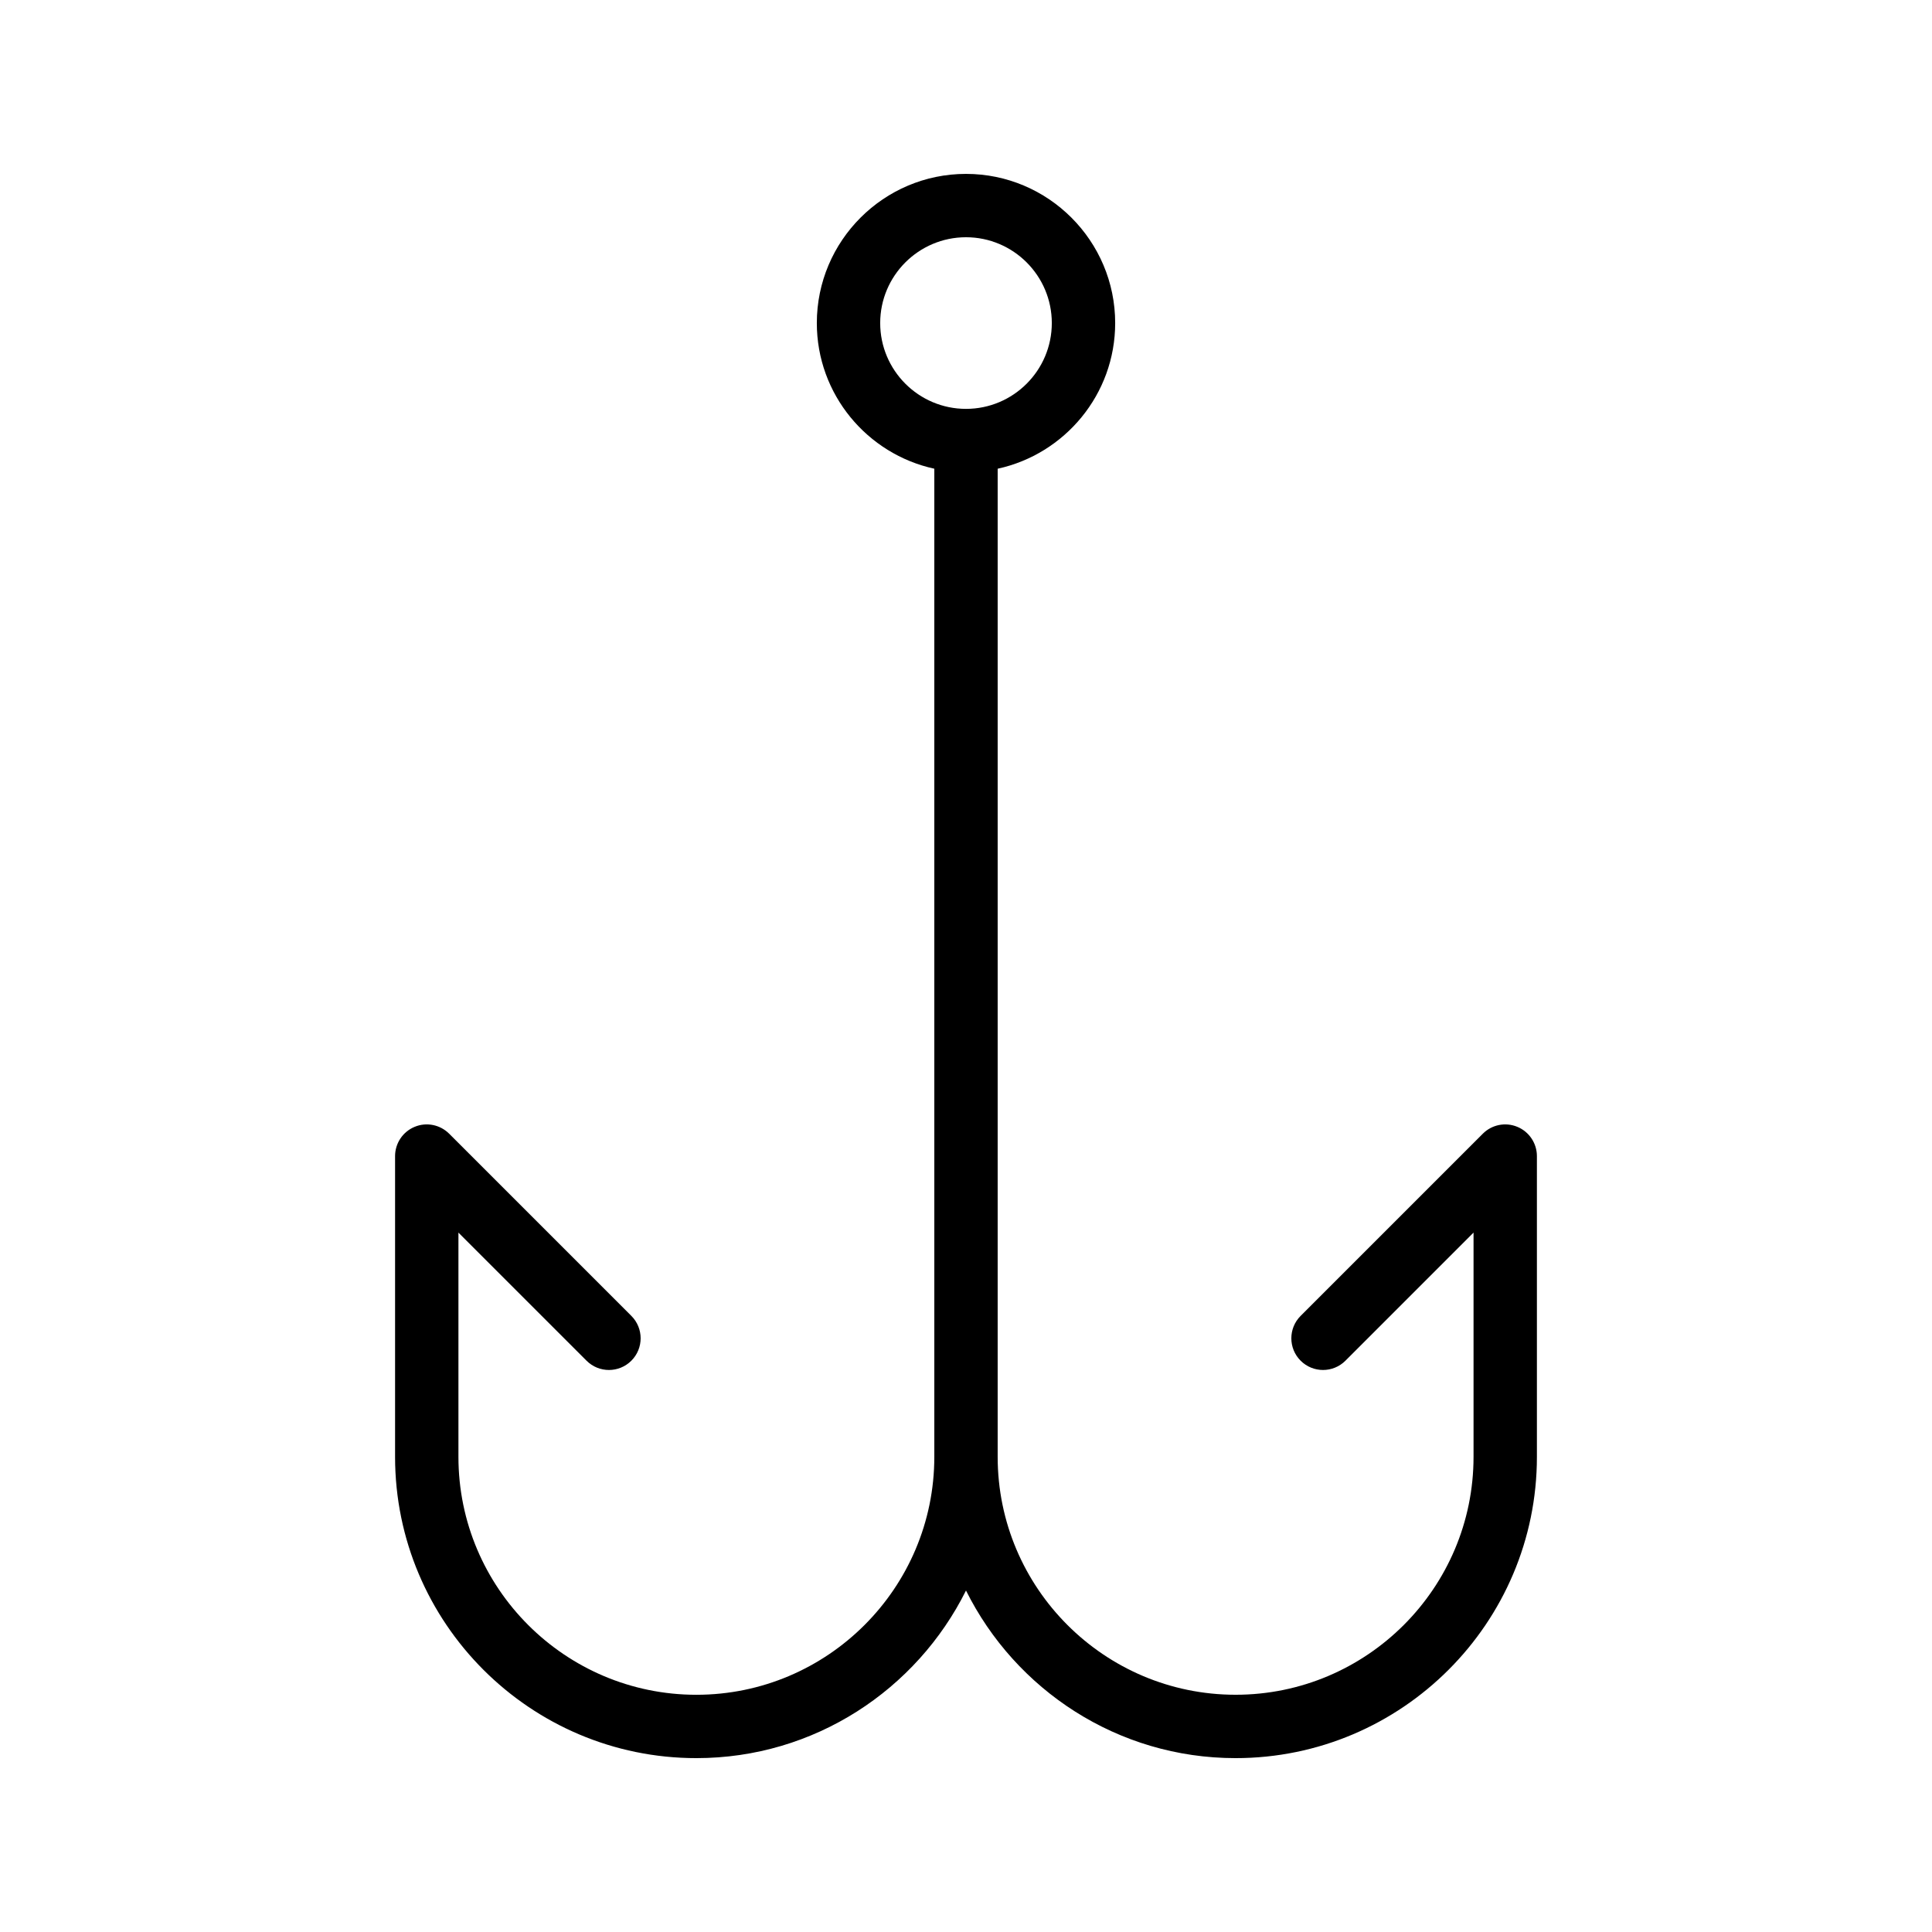 <?xml version="1.0" encoding="UTF-8"?>
<!-- Uploaded to: SVG Repo, www.svgrepo.com, Generator: SVG Repo Mixer Tools -->
<svg fill="#000000" width="800px" height="800px" version="1.1" viewBox="144 144 512 512" xmlns="http://www.w3.org/2000/svg">
 <path d="m299.44 504.6c3.281 3.281 8.594 3.281 11.875 0s3.281-8.594 0-11.875l-48.281-48.281c-2.406-2.402-6.019-3.133-9.152-1.82-3.137 1.297-5.184 4.363-5.184 7.758v79.695c0 44.027 35.816 79.844 79.848 79.844 31.297 0 58.367-18.137 71.453-44.414 13.082 26.277 40.152 44.414 71.449 44.414 44.031 0 79.848-35.816 79.848-79.844v-79.695c0-3.394-2.047-6.461-5.184-7.758-3.148-1.312-6.75-0.582-9.152 1.82l-48.281 48.281c-3.281 3.281-3.281 8.594 0 11.875s8.594 3.281 11.875 0l33.949-33.949v59.426c0 34.77-28.285 63.051-63.055 63.051s-63.055-28.281-63.055-63.051v-261.86c17.773-3.867 31.141-19.684 31.141-38.598 0-21.797-17.738-39.535-39.535-39.535-21.801 0-39.531 17.738-39.531 39.531 0 18.918 13.363 34.73 31.137 38.598v261.87c-0.004 34.77-28.289 63.051-63.059 63.051s-63.055-28.281-63.055-63.051v-59.426zm77.82-274.99c0-12.535 10.199-22.738 22.738-22.738 12.543 0 22.742 10.199 22.742 22.738 0 12.547-10.199 22.746-22.742 22.746-12.539 0-22.738-10.199-22.738-22.746z"/>
</svg>